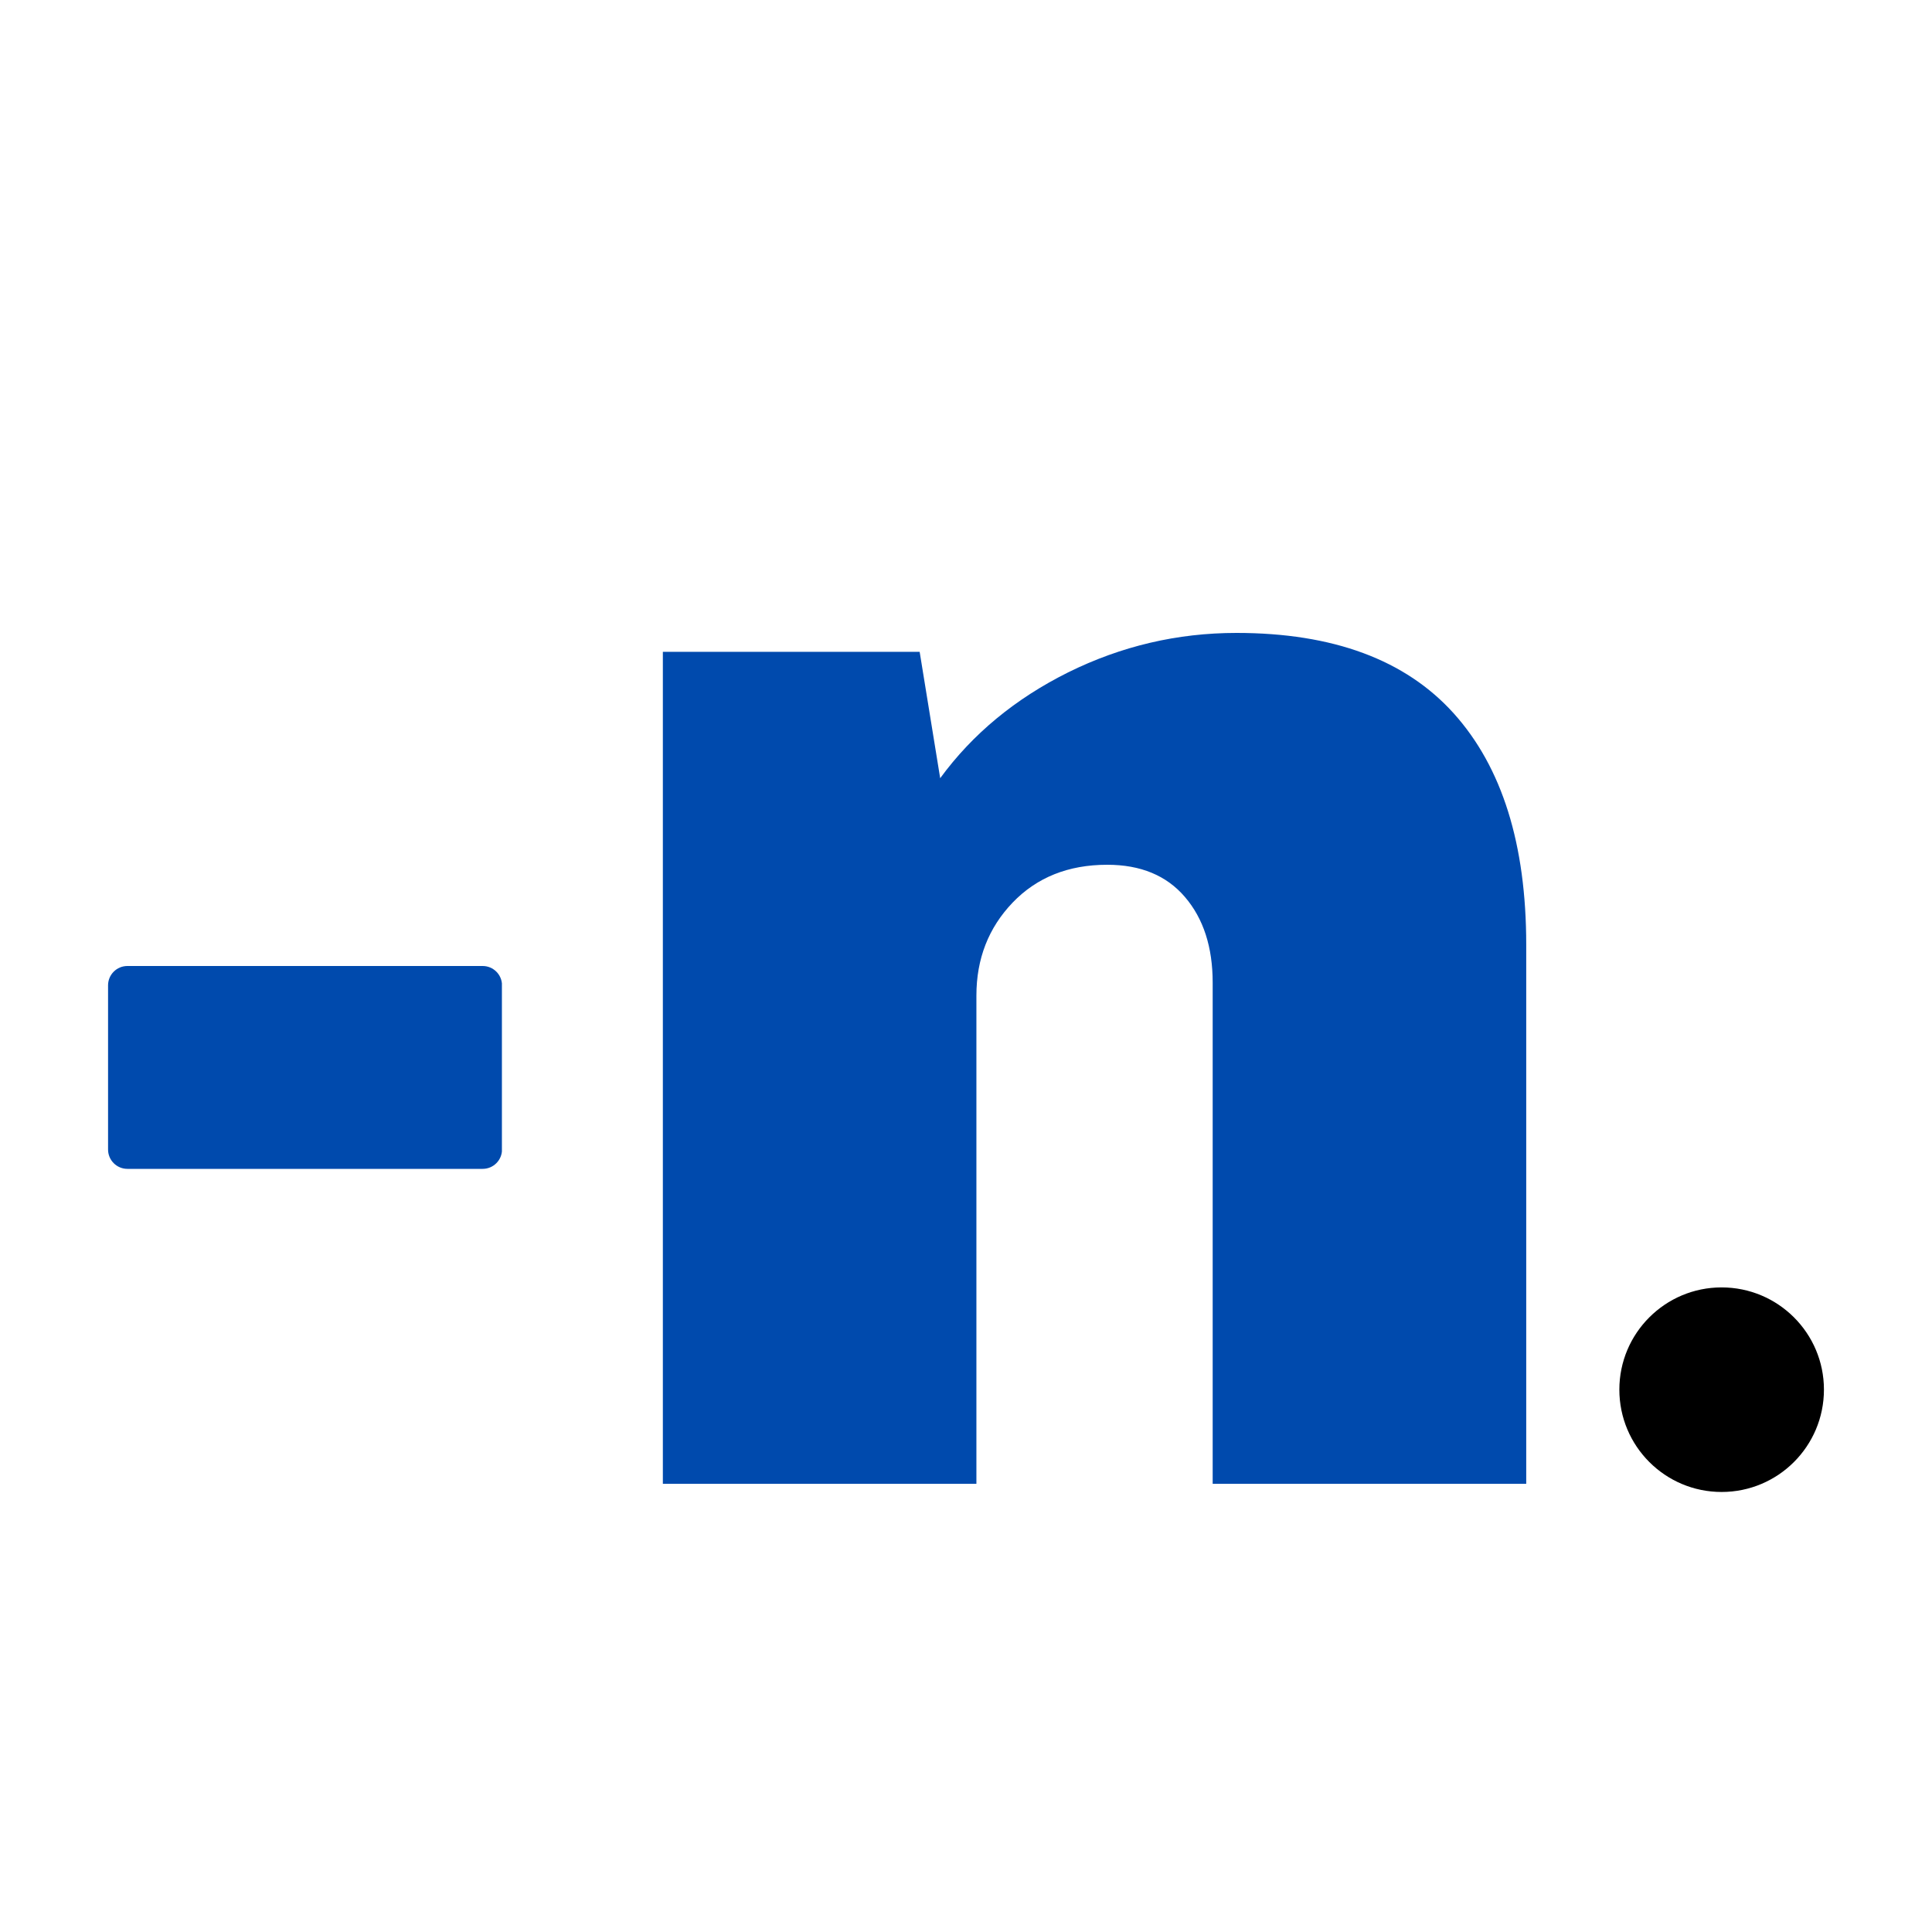 <svg xmlns="http://www.w3.org/2000/svg" xmlns:xlink="http://www.w3.org/1999/xlink" width="100" zoomAndPan="magnify" viewBox="0 0 75 75" height="100" preserveAspectRatio="xMidYMid meet" version="1.0"><defs><g/><clipPath id="386e076da8"><path d="M 4.195 37.5 L 19.516 37.5 L 19.516 45.375 L 4.195 45.375 Z M 4.195 37.5 " clip-rule="nonzero"/></clipPath><clipPath id="aa49526cb9"><path d="M 4.945 37.5 L 18.738 37.5 C 19.152 37.5 19.488 37.836 19.488 38.25 L 19.488 44.625 C 19.488 45.039 19.152 45.375 18.738 45.375 L 4.945 45.375 C 4.531 45.375 4.195 45.039 4.195 44.625 L 4.195 38.25 C 4.195 37.836 4.531 37.5 4.945 37.5 Z M 4.945 37.5 " clip-rule="nonzero"/></clipPath><clipPath id="ff0af92da4"><path d="M 62.863 49.977 L 70.805 49.977 L 70.805 57.918 L 62.863 57.918 Z M 62.863 49.977 " clip-rule="nonzero"/></clipPath><clipPath id="44065107b6"><path d="M 66.832 49.977 C 64.641 49.977 62.863 51.754 62.863 53.945 C 62.863 56.141 64.641 57.918 66.832 57.918 C 69.027 57.918 70.805 56.141 70.805 53.945 C 70.805 51.754 69.027 49.977 66.832 49.977 Z M 66.832 49.977 " clip-rule="nonzero"/></clipPath></defs><g fill="#004aad" fill-opacity="1"><g transform="translate(22.06, 57.601)"><g><path d="M 25.938 -33.031 C 29.688 -33.031 32.5 -31.988 34.375 -29.906 C 36.25 -27.82 37.188 -24.828 37.188 -20.922 L 37.188 0 L 25.016 0 L 25.016 -19.453 C 25.016 -20.836 24.656 -21.945 23.938 -22.781 C 23.227 -23.613 22.223 -24.031 20.922 -24.031 C 19.41 -24.031 18.188 -23.539 17.25 -22.562 C 16.312 -21.582 15.844 -20.379 15.844 -18.953 L 15.844 0 L 3.672 0 L 3.672 -32.297 L 13.641 -32.297 L 14.438 -27.391 C 15.695 -29.109 17.352 -30.477 19.406 -31.5 C 21.469 -32.52 23.645 -33.031 25.938 -33.031 Z M 25.938 -33.031 "/></g></g></g><g clip-path="url(#386e076da8)"><g clip-path="url(#aa49526cb9)"><path fill="#004aad" d="M 4.195 37.5 L 19.484 37.5 L 19.484 45.375 L 4.195 45.375 Z M 4.195 37.5 " fill-opacity="1" fill-rule="nonzero"/></g></g><g clip-path="url(#ff0af92da4)"><g clip-path="url(#44065107b6)"><path fill="#000000" d="M 62.863 49.977 L 70.805 49.977 L 70.805 57.918 L 62.863 57.918 Z M 62.863 49.977 " fill-opacity="1" fill-rule="nonzero"/></g></g></svg>